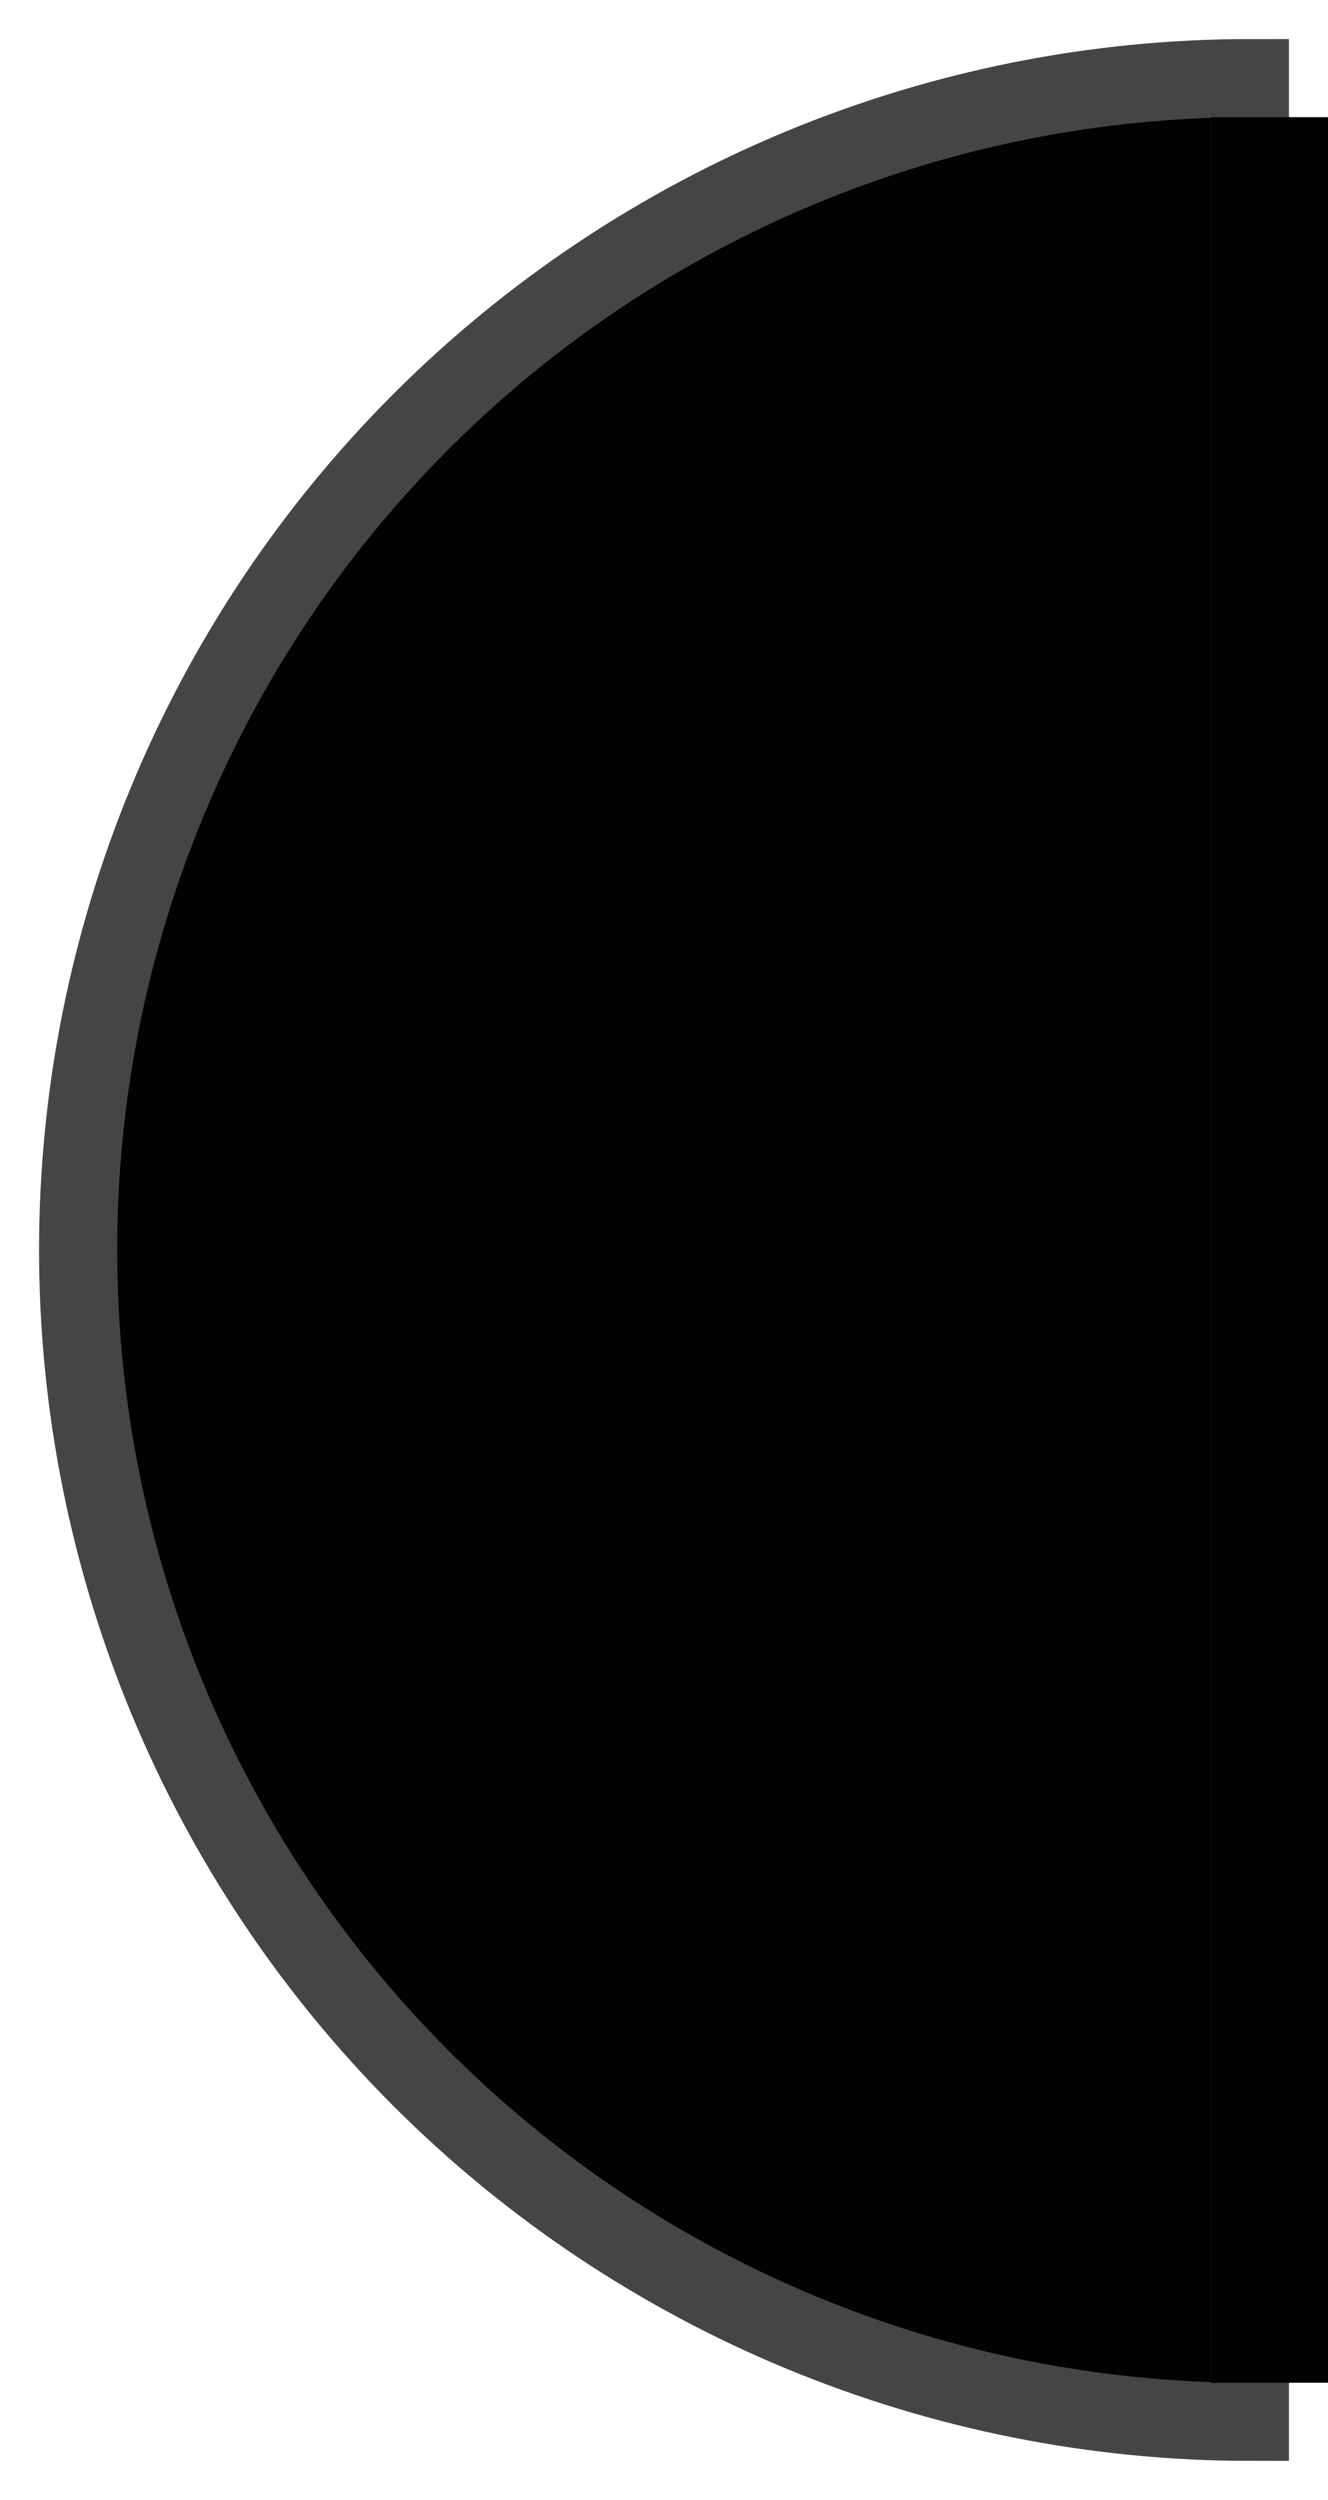 <svg width="17" height="32" viewBox="0 0 17 32" fill="none" xmlns="http://www.w3.org/2000/svg">
<path d="M16 31C12.022 31 8.206 29.42 5.393 26.607C2.58 23.794 1 19.978 1 16C1 12.022 2.58 8.206 5.393 5.393C8.206 2.58 12.022 1 16 1L16 16V31Z" fill="#020202" stroke="#454545"/>
<path d="M17 1.5L15.5 1.5V30.5H17V1.5Z" fill="#020202"/>
</svg>

